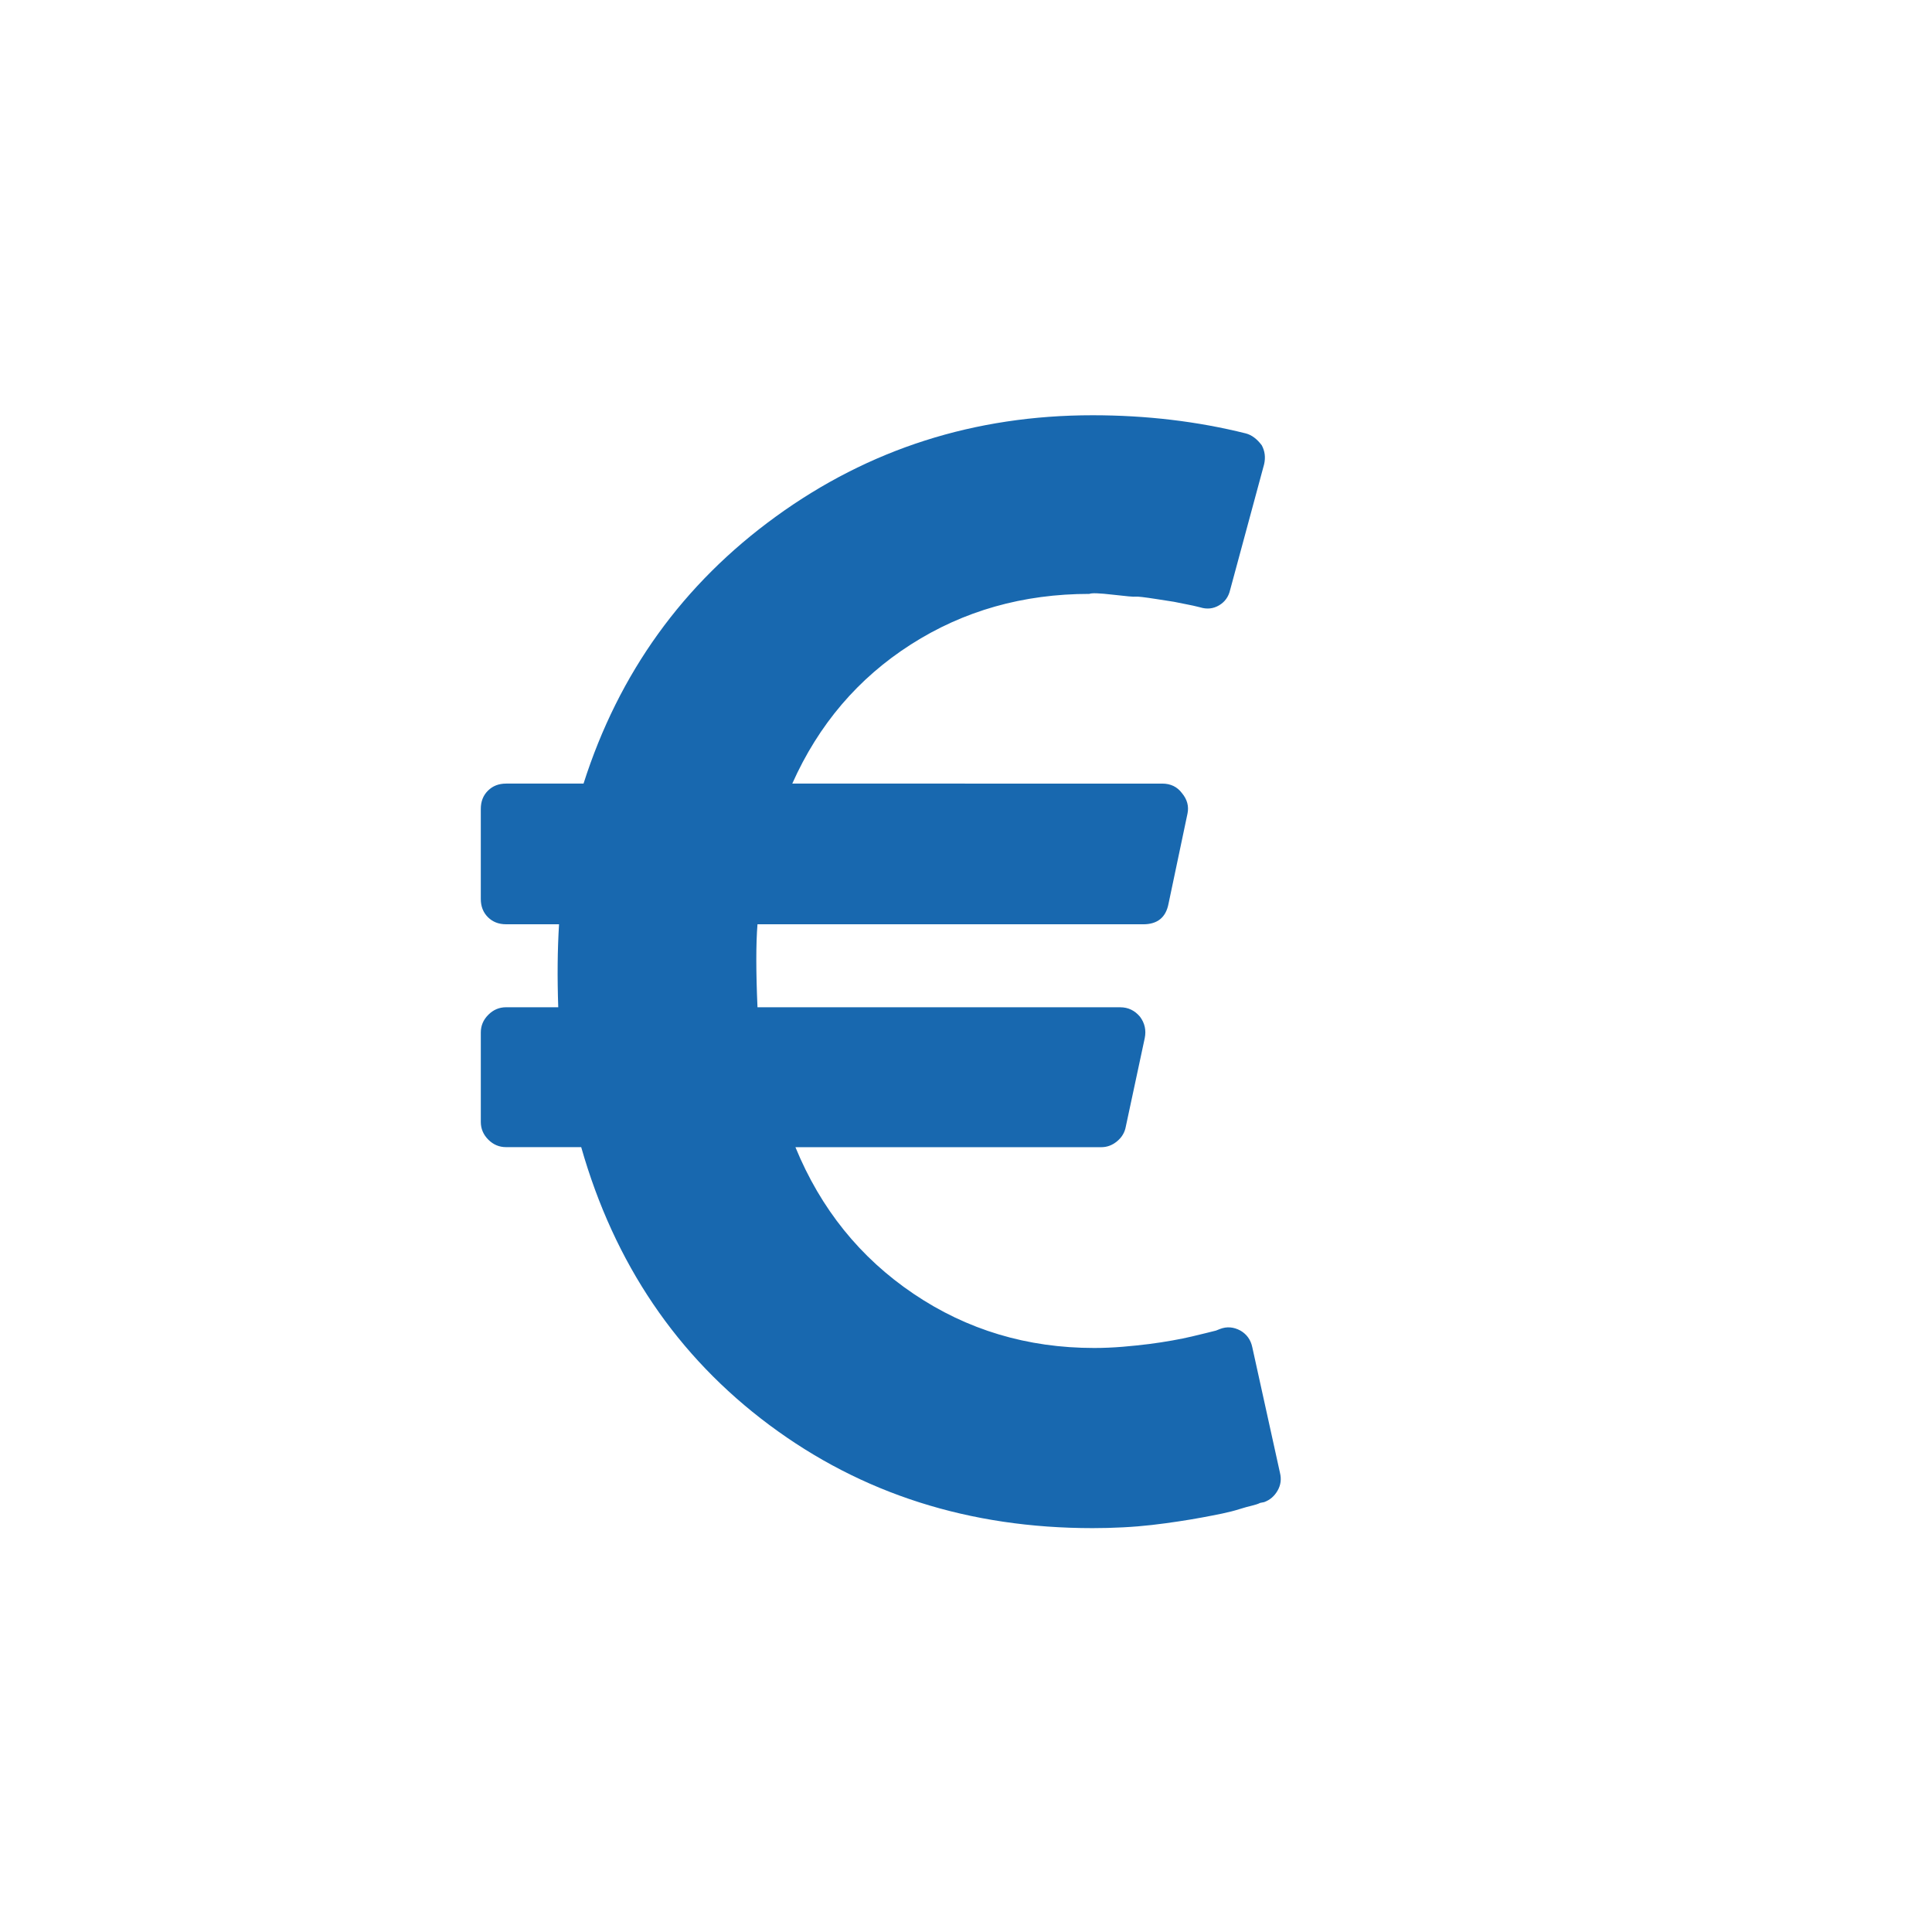 <?xml version="1.0" encoding="utf-8"?>
<!-- Generator: Adobe Illustrator 16.0.0, SVG Export Plug-In . SVG Version: 6.00 Build 0)  -->
<!DOCTYPE svg PUBLIC "-//W3C//DTD SVG 1.1//EN" "http://www.w3.org/Graphics/SVG/1.1/DTD/svg11.dtd">
<svg version="1.1" id="Capa_1" xmlns="http://www.w3.org/2000/svg" xmlns:xlink="http://www.w3.org/1999/xlink" x="0px" y="0px"
	 width="85.04px" height="85.04px" viewBox="0 0 85.04 85.04" enable-background="new 0 0 85.04 85.04" xml:space="preserve">
<g>
	<path fill="#1868AF" d="M56.34,64.829l-1.219-5.531c-0.068-0.325-0.243-0.568-0.521-0.73c-0.302-0.163-0.604-0.186-0.904-0.069
		l-0.174,0.069l-0.418,0.104c-0.187,0.045-0.4,0.099-0.645,0.156c-0.243,0.059-0.526,0.115-0.853,0.174
		c-0.323,0.059-0.667,0.11-1.025,0.157c-0.359,0.045-0.747,0.086-1.165,0.121c-0.418,0.034-0.835,0.053-1.253,0.053
		c-2.946,0-5.597-0.795-7.95-2.384c-2.354-1.589-4.088-3.74-5.201-6.454h13.464c0.255,0,0.487-0.087,0.695-0.261
		c0.21-0.174,0.337-0.388,0.383-0.644l0.834-3.897c0.07-0.347,0-0.66-0.207-0.938c-0.232-0.278-0.523-0.418-0.87-0.418H33.342
		c-0.069-1.577-0.069-2.795,0-3.653h16.978c0.627,0,0.998-0.301,1.114-0.904l0.835-3.966c0.068-0.325-0.012-0.626-0.244-0.904
		c-0.208-0.278-0.498-0.419-0.869-0.419H34.873c1.159-2.598,2.898-4.639,5.219-6.123c2.319-1.484,4.939-2.227,7.862-2.227
		c0.094-0.046,0.436-0.034,1.026,0.035s0.928,0.099,1.009,0.087c0.08-0.012,0.383,0.023,0.904,0.104
		c0.522,0.081,0.783,0.122,0.783,0.122l0.608,0.122c0.175,0.034,0.308,0.063,0.4,0.087l0.14,0.034
		c0.301,0.094,0.579,0.064,0.835-0.087c0.255-0.15,0.418-0.377,0.487-0.678l1.496-5.532c0.069-0.302,0.034-0.58-0.104-0.835
		c-0.21-0.279-0.441-0.453-0.696-0.521c-2.134-0.533-4.385-0.801-6.751-0.801c-5.195,0-9.84,1.485-13.934,4.454
		s-6.918,6.889-8.472,11.759h-3.409c-0.324,0-0.591,0.104-0.8,0.313c-0.209,0.208-0.313,0.476-0.313,0.8v3.967
		c0,0.324,0.104,0.591,0.313,0.8s0.476,0.312,0.8,0.312h2.331c-0.069,1.114-0.081,2.331-0.035,3.653h-2.296
		c-0.302,0-0.562,0.11-0.782,0.331c-0.221,0.22-0.331,0.48-0.331,0.782v3.932c0,0.302,0.11,0.562,0.331,0.783
		c0.22,0.22,0.48,0.329,0.782,0.329h3.306c1.461,5.126,4.222,9.203,8.28,12.229c4.06,3.027,8.803,4.541,14.229,4.541
		c0.441,0,0.888-0.011,1.34-0.035c0.454-0.023,0.876-0.059,1.271-0.104s0.783-0.098,1.165-0.156
		c0.383-0.058,0.731-0.115,1.044-0.174c0.313-0.058,0.608-0.115,0.887-0.173c0.278-0.059,0.528-0.122,0.749-0.192
		c0.22-0.068,0.404-0.121,0.556-0.155c0.151-0.035,0.273-0.076,0.365-0.122l0.175-0.034c0.255-0.093,0.452-0.262,0.591-0.506
		C56.375,65.369,56.409,65.107,56.34,64.829z"/>
</g>
<circle display="none" fill="none" stroke="#1A68AF" stroke-width="0.213" stroke-miterlimit="10" cx="42.52" cy="42.52" r="42.743"/>
</svg>
